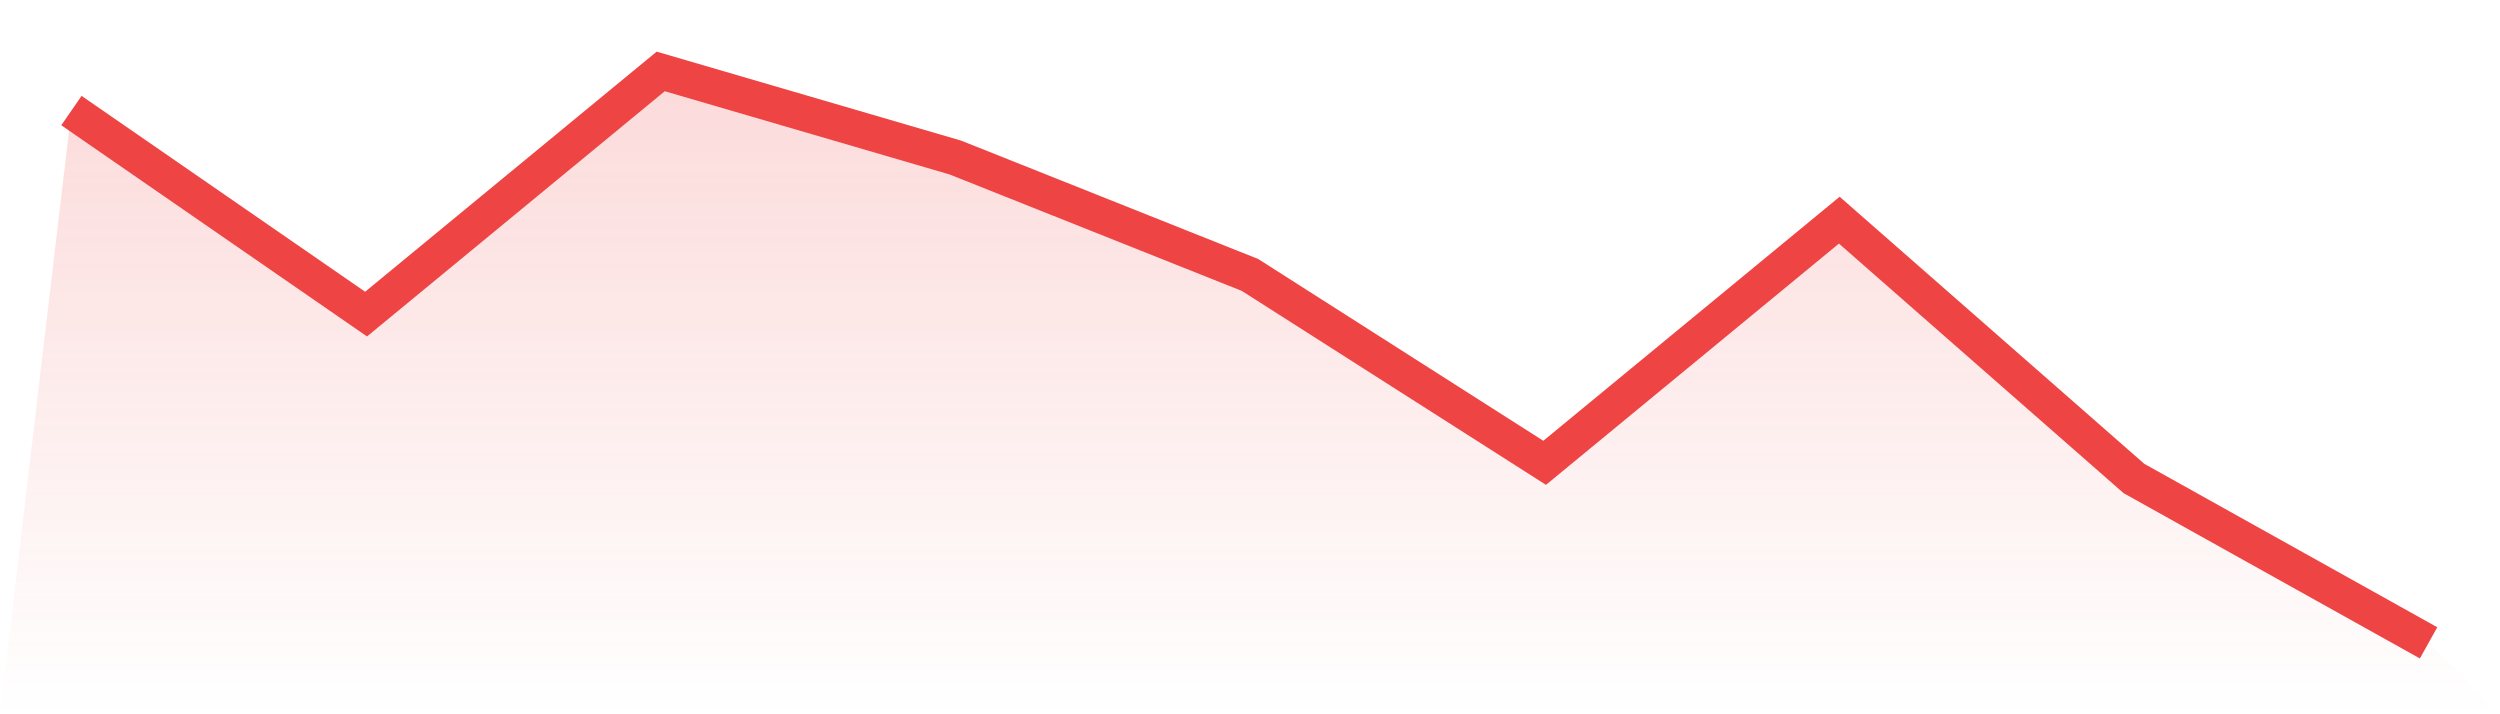 <svg viewBox="0 0 140 40" xmlns="http://www.w3.org/2000/svg">
<defs>
<linearGradient id="gradient" x1="0" x2="0" y1="0" y2="1">
<stop offset="0%" stop-color="#ef4444" stop-opacity="0.2"/>
<stop offset="100%" stop-color="#ef4444" stop-opacity="0"/>
</linearGradient>
</defs>
<path d="M4,6.192 L4,6.192 L20.5,17.589 L37,4 L53.5,8.822 L70,15.397 L86.5,25.918 L103,12.329 L119.5,26.795 L136,36 L140,40 L0,40 z" fill="url(#gradient)"/>
<path d="M4,6.192 L4,6.192 L20.5,17.589 L37,4 L53.5,8.822 L70,15.397 L86.5,25.918 L103,12.329 L119.5,26.795 L136,36" fill="none" stroke="#ef4444" stroke-width="2"/>
</svg>